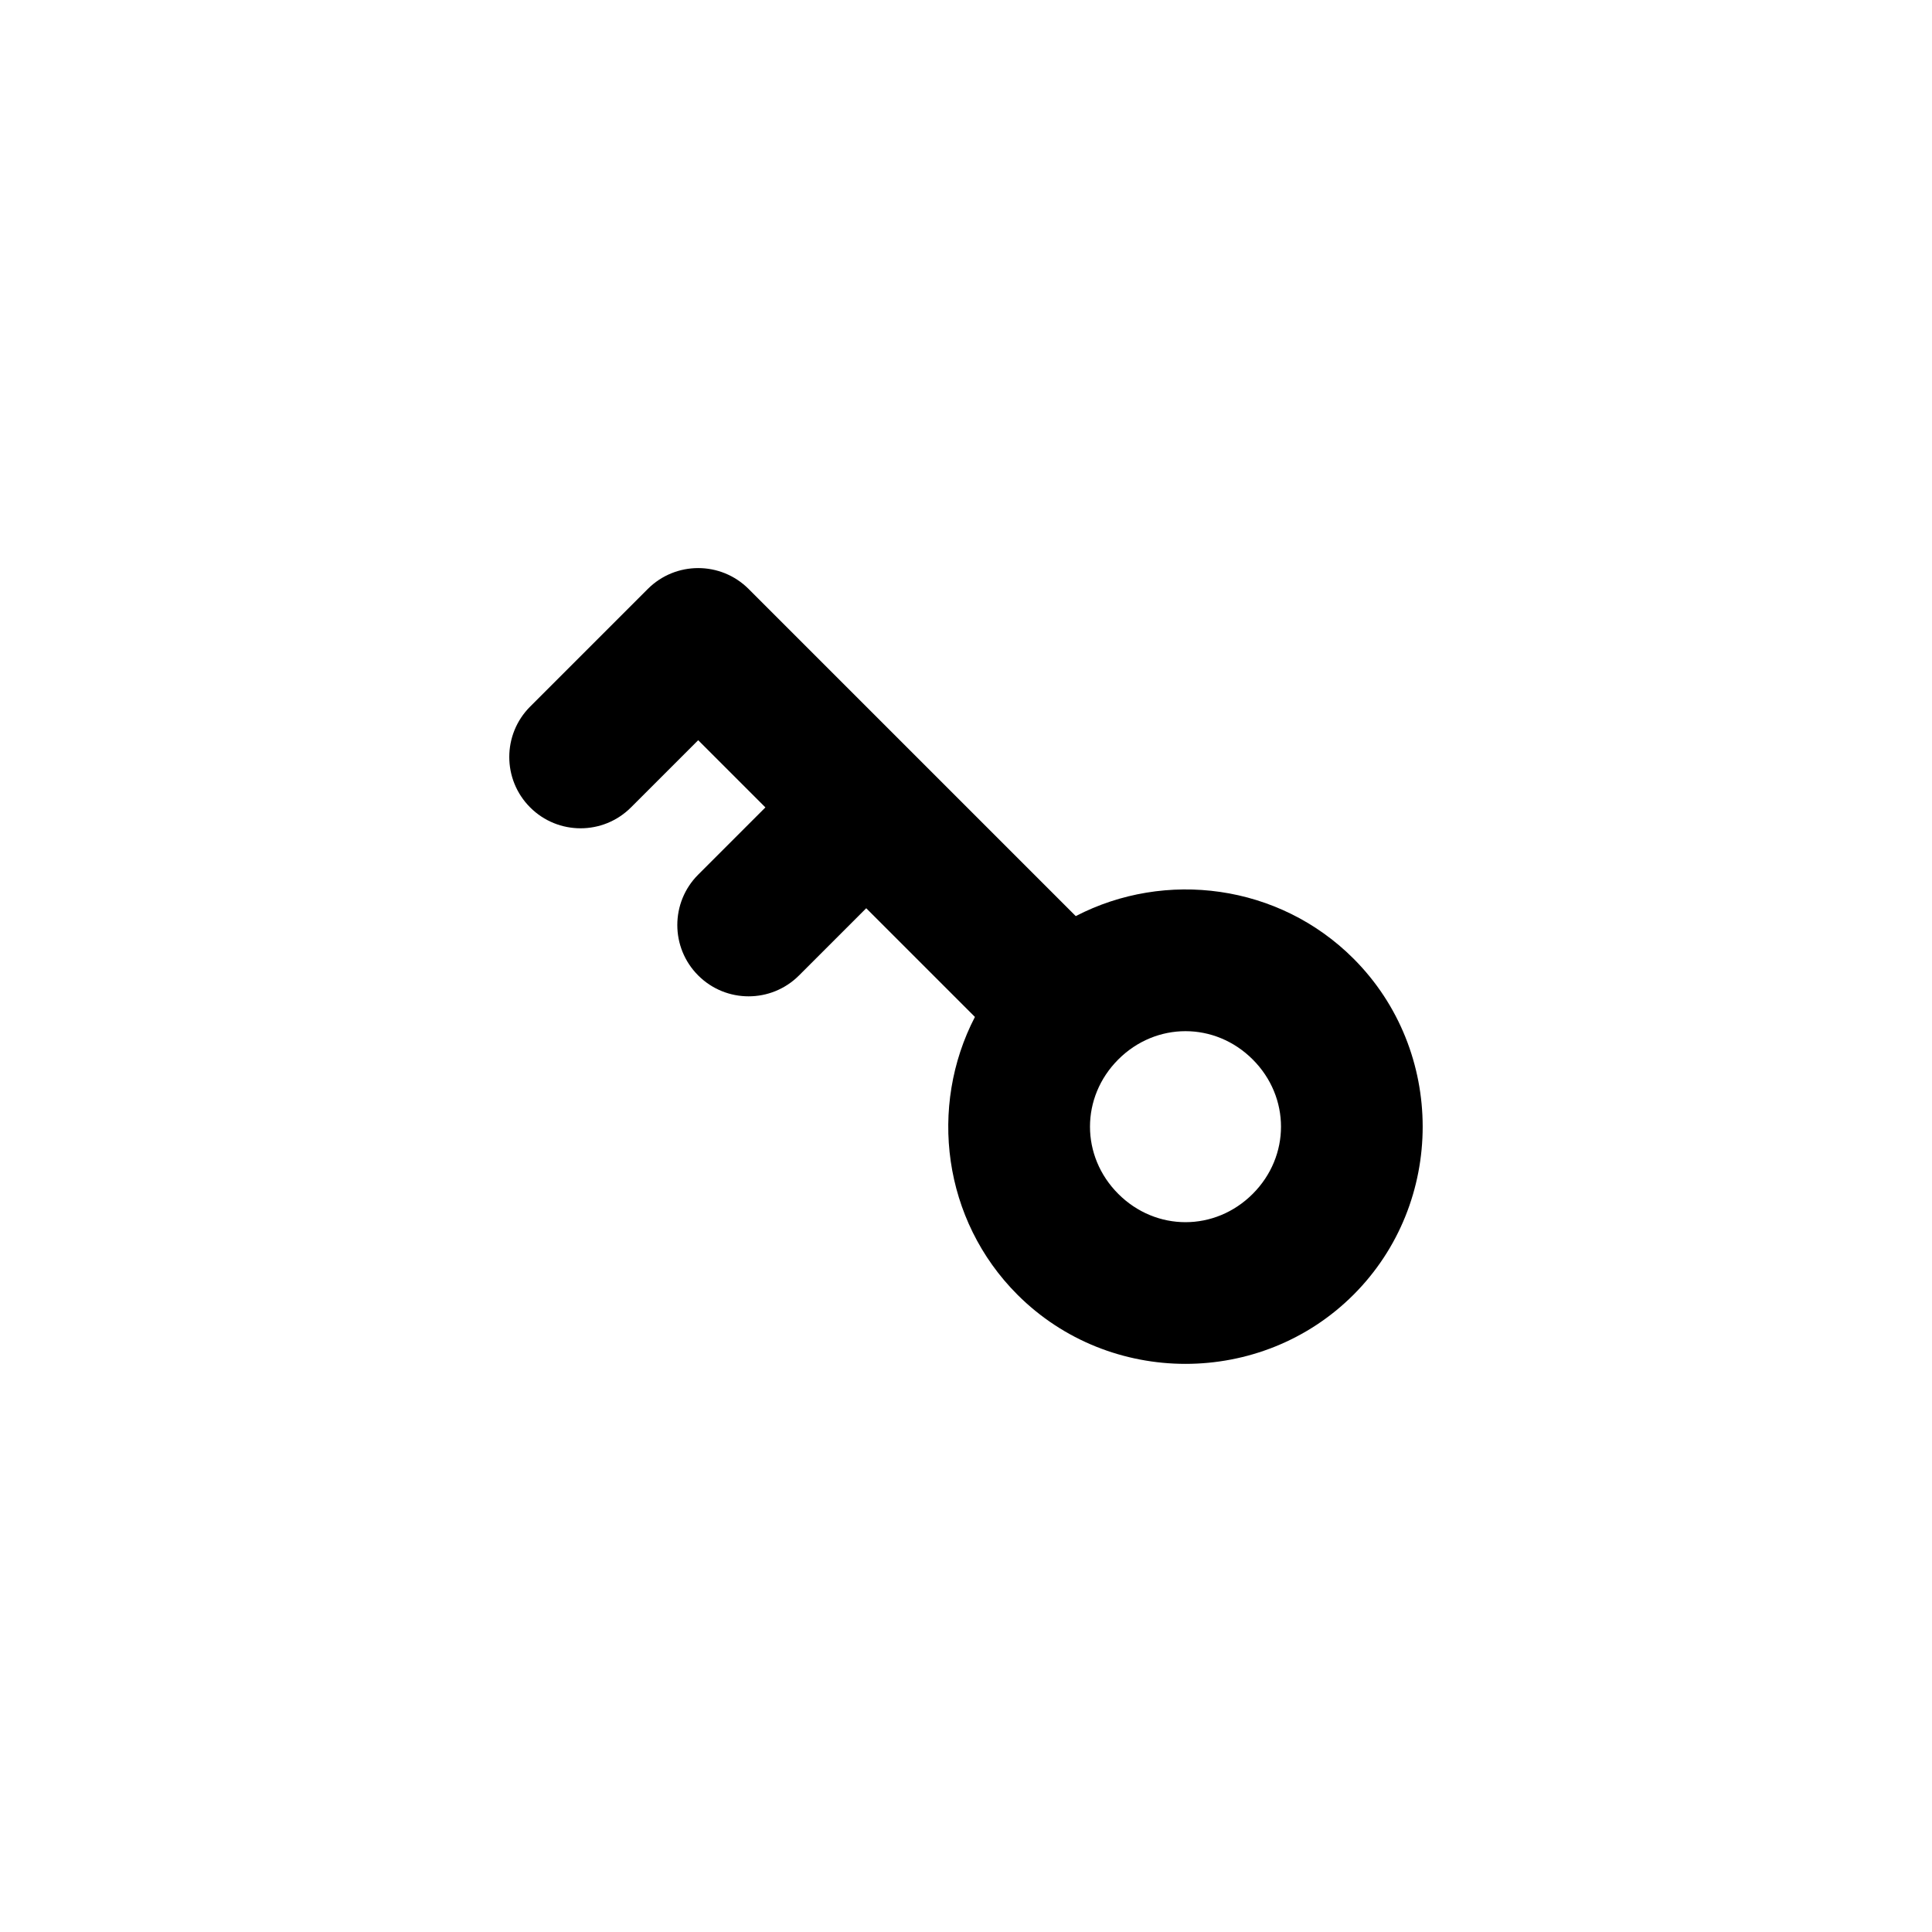 <?xml version="1.0" encoding="UTF-8"?>
<!-- Uploaded to: ICON Repo, www.svgrepo.com, Generator: ICON Repo Mixer Tools -->
<svg fill="#000000" width="800px" height="800px" version="1.1" viewBox="144 144 512 512" xmlns="http://www.w3.org/2000/svg">
 <path d="m502.7 398.05c-19.809-19.809-49.887-23.578-73.613-11.273l-86.699-86.695c-7.379-7.379-19.34-7.379-26.719 0l-31.172 31.172c-7.379 7.379-7.379 19.34 0 26.719 7.379 7.379 19.34 7.379 26.719 0l17.812-17.812 17.812 17.812-17.812 17.812c-7.379 7.379-7.379 19.34 0 26.719 7.379 7.379 19.34 7.379 26.719 0l17.812-17.812 28.805 28.805c-12.305 23.73-8.535 53.809 11.273 73.617 24.438 24.434 64.625 24.434 89.062 0 24.434-24.434 24.434-64.625 0-89.062zm-26.719 26.719c9.996 9.996 9.996 25.629 0 35.625-9.996 9.996-25.629 9.996-35.625 0-9.996-9.996-9.996-25.629 0-35.625 9.996-9.996 25.629-9.996 35.625 0z"/>
</svg>